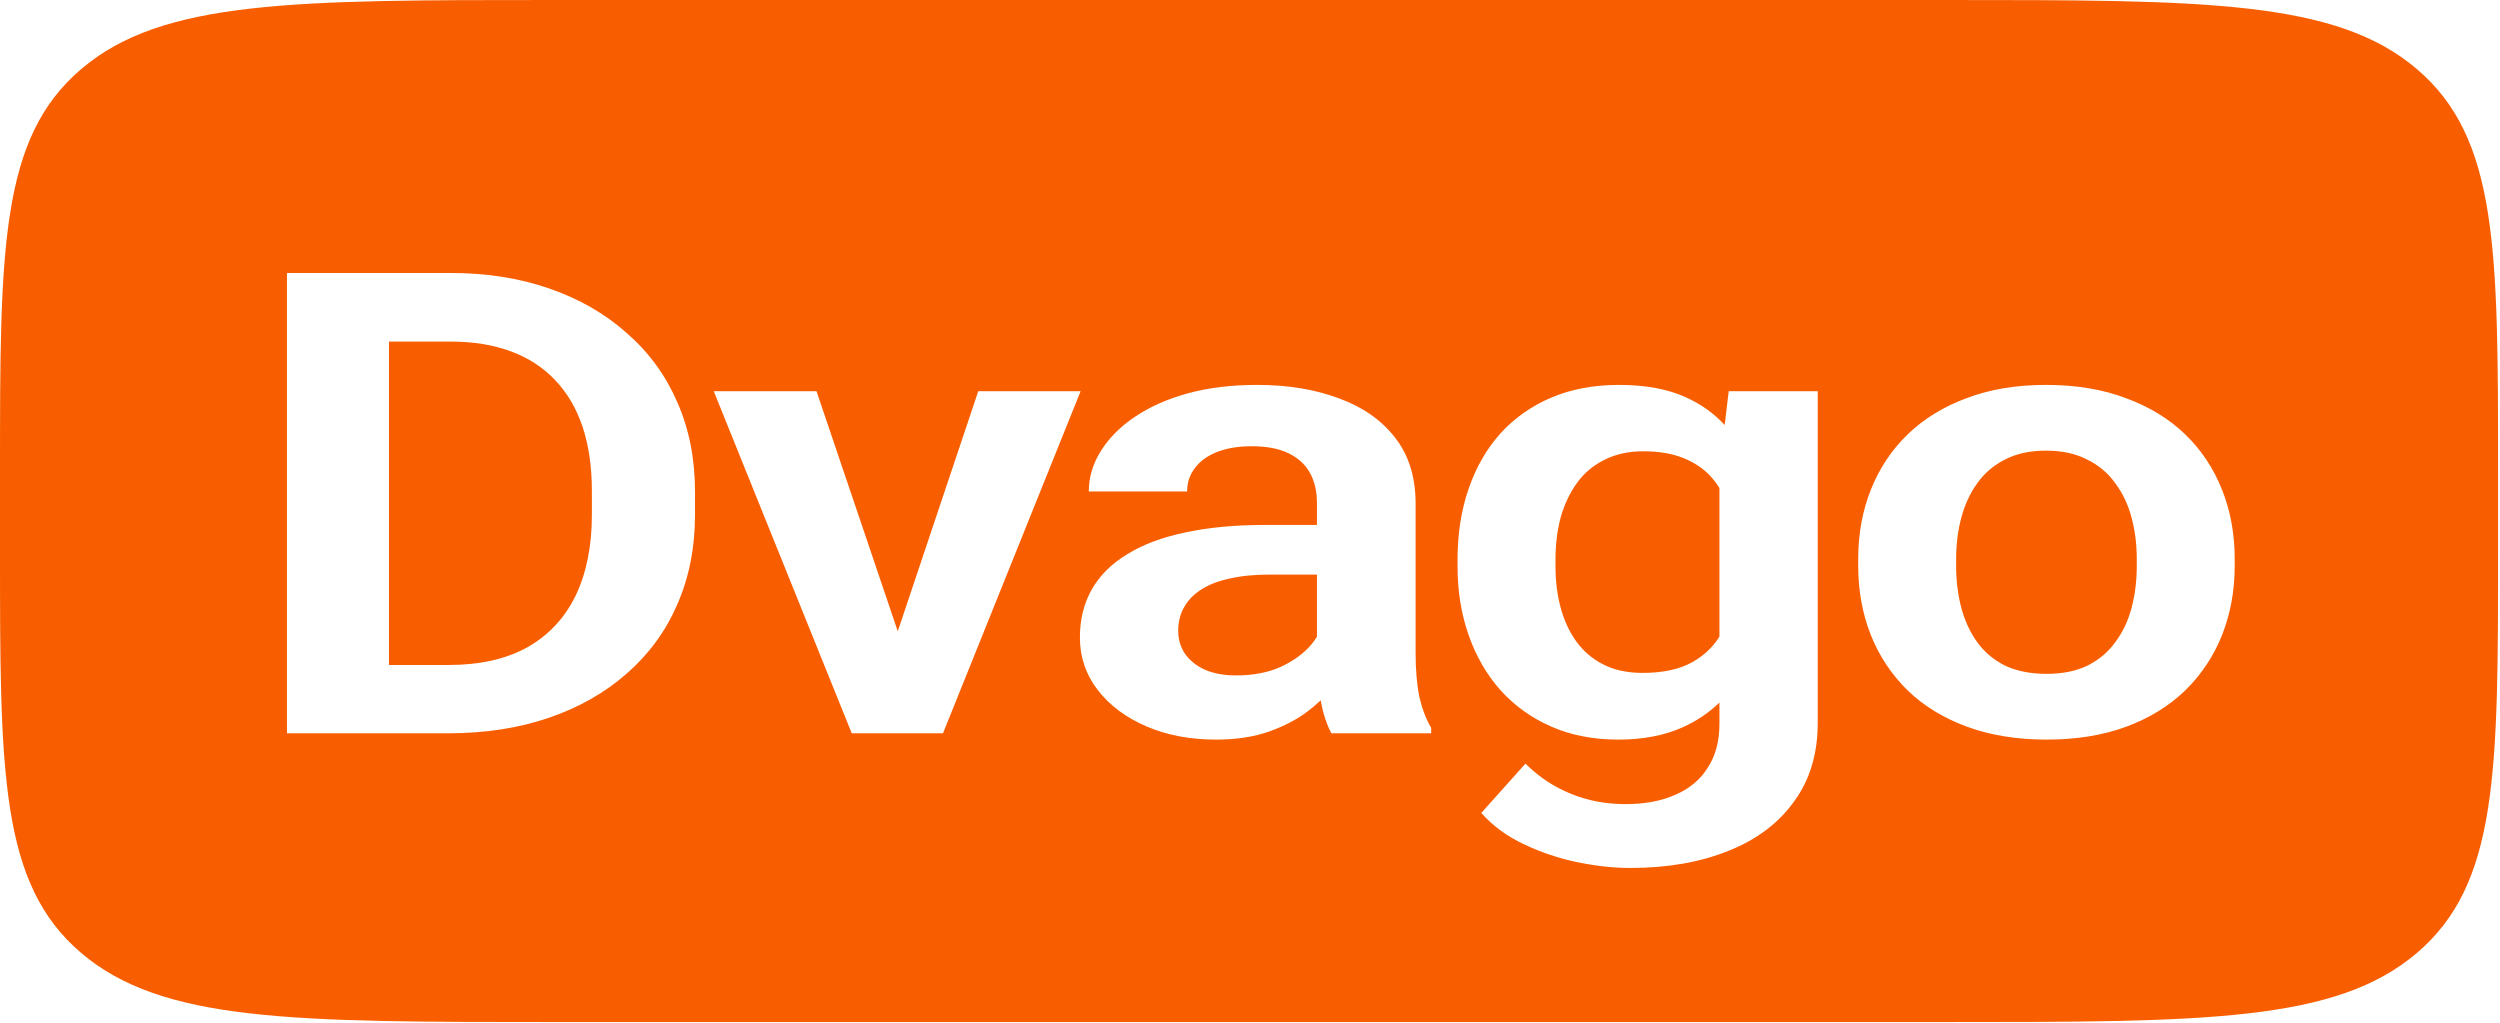 <?xml version="1.0" encoding="UTF-8"?> <svg xmlns="http://www.w3.org/2000/svg" viewBox="0 0 124.654 51" fill="none"><path d="M96.94 0C109.959 0 116.469 0 120.513 3.447C124.558 6.894 124.558 12.442 124.558 23.538V27.422C124.558 38.518 124.558 44.066 120.513 47.514C116.469 50.961 109.959 50.961 96.94 50.961H27.618C14.599 50.961 8.089 50.961 4.045 47.514C0 44.066 0 38.518 0 27.422V23.538C0 12.442 0 6.894 4.045 3.447C8.089 0 14.599 0 27.618 0H96.94ZM80.721 19.192C79.476 19.192 78.354 19.402 77.355 19.822C76.369 20.242 75.524 20.836 74.821 21.603C74.131 22.371 73.601 23.29 73.231 24.362C72.861 25.423 72.676 26.606 72.676 27.909V28.24C72.676 29.48 72.861 30.625 73.231 31.676C73.601 32.727 74.131 33.642 74.821 34.419C75.524 35.197 76.369 35.801 77.355 36.232C78.342 36.663 79.451 36.878 80.685 36.878C81.918 36.878 82.99 36.673 83.903 36.263C84.599 35.95 85.21 35.54 85.734 35.03V36.09C85.734 36.952 85.543 37.677 85.16 38.265C84.791 38.864 84.254 39.316 83.551 39.621C82.861 39.936 82.022 40.094 81.036 40.094C80.062 40.094 79.156 39.921 78.317 39.574C77.479 39.237 76.727 38.738 76.061 38.076L73.86 40.535C74.427 41.176 75.136 41.697 75.987 42.096C76.85 42.506 77.744 42.805 78.669 42.995C79.606 43.184 80.475 43.278 81.276 43.278C83.138 43.278 84.772 42.994 86.178 42.427C87.583 41.87 88.675 41.05 89.451 39.968C90.241 38.896 90.635 37.587 90.635 36.043V19.507H86.196L85.996 21.191C85.459 20.609 84.811 20.148 84.051 19.806C83.151 19.396 82.041 19.192 80.721 19.192ZM62.687 19.192C61.404 19.192 60.245 19.333 59.21 19.617C58.186 19.901 57.305 20.295 56.565 20.799C55.837 21.293 55.276 21.861 54.882 22.502C54.487 23.132 54.29 23.8 54.29 24.504H59.191C59.191 24.062 59.32 23.674 59.579 23.337C59.839 22.991 60.208 22.723 60.689 22.533C61.183 22.344 61.756 22.25 62.409 22.25C63.149 22.25 63.76 22.365 64.24 22.596C64.721 22.828 65.079 23.153 65.313 23.574C65.547 23.994 65.665 24.493 65.665 25.071V26.175H63.057C61.565 26.175 60.239 26.301 59.08 26.553C57.933 26.795 56.972 27.157 56.195 27.641C55.418 28.114 54.832 28.697 54.438 29.391C54.043 30.084 53.846 30.883 53.846 31.786C53.846 32.764 54.142 33.636 54.734 34.403C55.326 35.171 56.133 35.775 57.157 36.216C58.18 36.657 59.339 36.878 60.634 36.878C61.645 36.878 62.533 36.742 63.297 36.468C64.062 36.195 64.715 35.848 65.258 35.428C65.47 35.264 65.667 35.094 65.849 34.92L65.85 34.924C65.973 35.586 66.152 36.132 66.386 36.563H71.361V36.295C71.102 35.854 70.905 35.333 70.769 34.734C70.646 34.125 70.584 33.394 70.584 32.543V25.103C70.584 23.779 70.239 22.681 69.549 21.808C68.871 20.936 67.933 20.284 66.737 19.854C65.554 19.412 64.203 19.192 62.687 19.192ZM102.011 19.192C100.532 19.192 99.213 19.412 98.054 19.854C96.894 20.284 95.915 20.889 95.112 21.666C94.311 22.444 93.701 23.364 93.281 24.425C92.863 25.476 92.653 26.627 92.653 27.877V28.208C92.653 29.448 92.863 30.599 93.281 31.661C93.701 32.711 94.311 33.631 95.112 34.419C95.915 35.197 96.901 35.801 98.072 36.232C99.244 36.663 100.569 36.878 102.049 36.878C103.54 36.878 104.866 36.663 106.025 36.232C107.184 35.801 108.164 35.197 108.966 34.419C109.768 33.631 110.378 32.711 110.797 31.661C111.216 30.599 111.426 29.448 111.426 28.208V27.877C111.426 26.627 111.216 25.476 110.797 24.425C110.378 23.364 109.768 22.444 108.966 21.666C108.164 20.889 107.178 20.284 106.007 19.854C104.847 19.412 103.516 19.192 102.011 19.192ZM14.309 13.611V36.563H22.354C24.191 36.563 25.862 36.305 27.367 35.791C28.871 35.276 30.165 34.54 31.251 33.584C32.348 32.627 33.187 31.482 33.766 30.147C34.358 28.802 34.654 27.31 34.654 25.67V24.52C34.654 22.87 34.358 21.377 33.766 20.043C33.187 18.708 32.348 17.563 31.251 16.606C30.165 15.64 28.877 14.899 27.385 14.384C25.905 13.869 24.265 13.611 22.465 13.611H14.309ZM35.589 19.507L42.469 36.563H47.019L53.881 19.507H48.777L44.764 31.477L40.712 19.507H35.589ZM65.665 31.75C65.587 31.876 65.495 32.004 65.387 32.133C65.03 32.564 64.53 32.932 63.889 33.237C63.248 33.531 62.496 33.678 61.632 33.678C61.041 33.678 60.523 33.584 60.079 33.394C59.647 33.195 59.314 32.927 59.08 32.591C58.858 32.254 58.747 31.876 58.747 31.455C58.747 31.025 58.84 30.641 59.025 30.305C59.21 29.958 59.487 29.664 59.857 29.422C60.227 29.17 60.702 28.981 61.281 28.854C61.86 28.718 62.533 28.65 63.297 28.65H65.665V31.75ZM102.011 22.47C102.813 22.47 103.497 22.617 104.065 22.912C104.644 23.195 105.113 23.59 105.47 24.094C105.841 24.588 106.111 25.161 106.284 25.812C106.457 26.453 106.543 27.142 106.543 27.877V28.208C106.543 28.954 106.457 29.653 106.284 30.305C106.111 30.956 105.841 31.529 105.47 32.023C105.113 32.517 104.65 32.906 104.083 33.19C103.516 33.463 102.838 33.599 102.049 33.599C101.248 33.599 100.556 33.463 99.977 33.19C99.41 32.906 98.947 32.517 98.59 32.023C98.233 31.529 97.967 30.956 97.794 30.305C97.622 29.653 97.536 28.954 97.536 28.208V27.877C97.536 27.142 97.622 26.453 97.794 25.812C97.967 25.161 98.233 24.588 98.59 24.094C98.947 23.59 99.41 23.195 99.977 22.912C100.544 22.617 101.222 22.47 102.011 22.47ZM81.942 22.502C82.707 22.502 83.367 22.612 83.921 22.833C84.476 23.054 84.932 23.358 85.29 23.747C85.455 23.927 85.603 24.122 85.734 24.333V31.744C85.407 32.269 84.957 32.693 84.384 33.016C83.743 33.373 82.916 33.552 81.905 33.552C81.153 33.552 80.506 33.415 79.963 33.142C79.421 32.869 78.971 32.491 78.613 32.007C78.256 31.513 77.99 30.946 77.818 30.305C77.645 29.664 77.559 28.975 77.559 28.24V27.909C77.559 27.152 77.645 26.448 77.818 25.797C78.003 25.145 78.274 24.572 78.632 24.078C78.989 23.584 79.445 23.201 80 22.928C80.555 22.644 81.203 22.502 81.942 22.502ZM22.465 17.032C23.6 17.032 24.605 17.195 25.48 17.521C26.355 17.846 27.089 18.325 27.681 18.955C28.285 19.586 28.742 20.363 29.05 21.288C29.358 22.213 29.512 23.279 29.512 24.488V25.67C29.512 27.236 29.241 28.581 28.698 29.706C28.156 30.82 27.354 31.676 26.294 32.275C25.234 32.864 23.92 33.158 22.354 33.158H19.395V17.032H22.465Z" fill="#F85E00"></path></svg> 